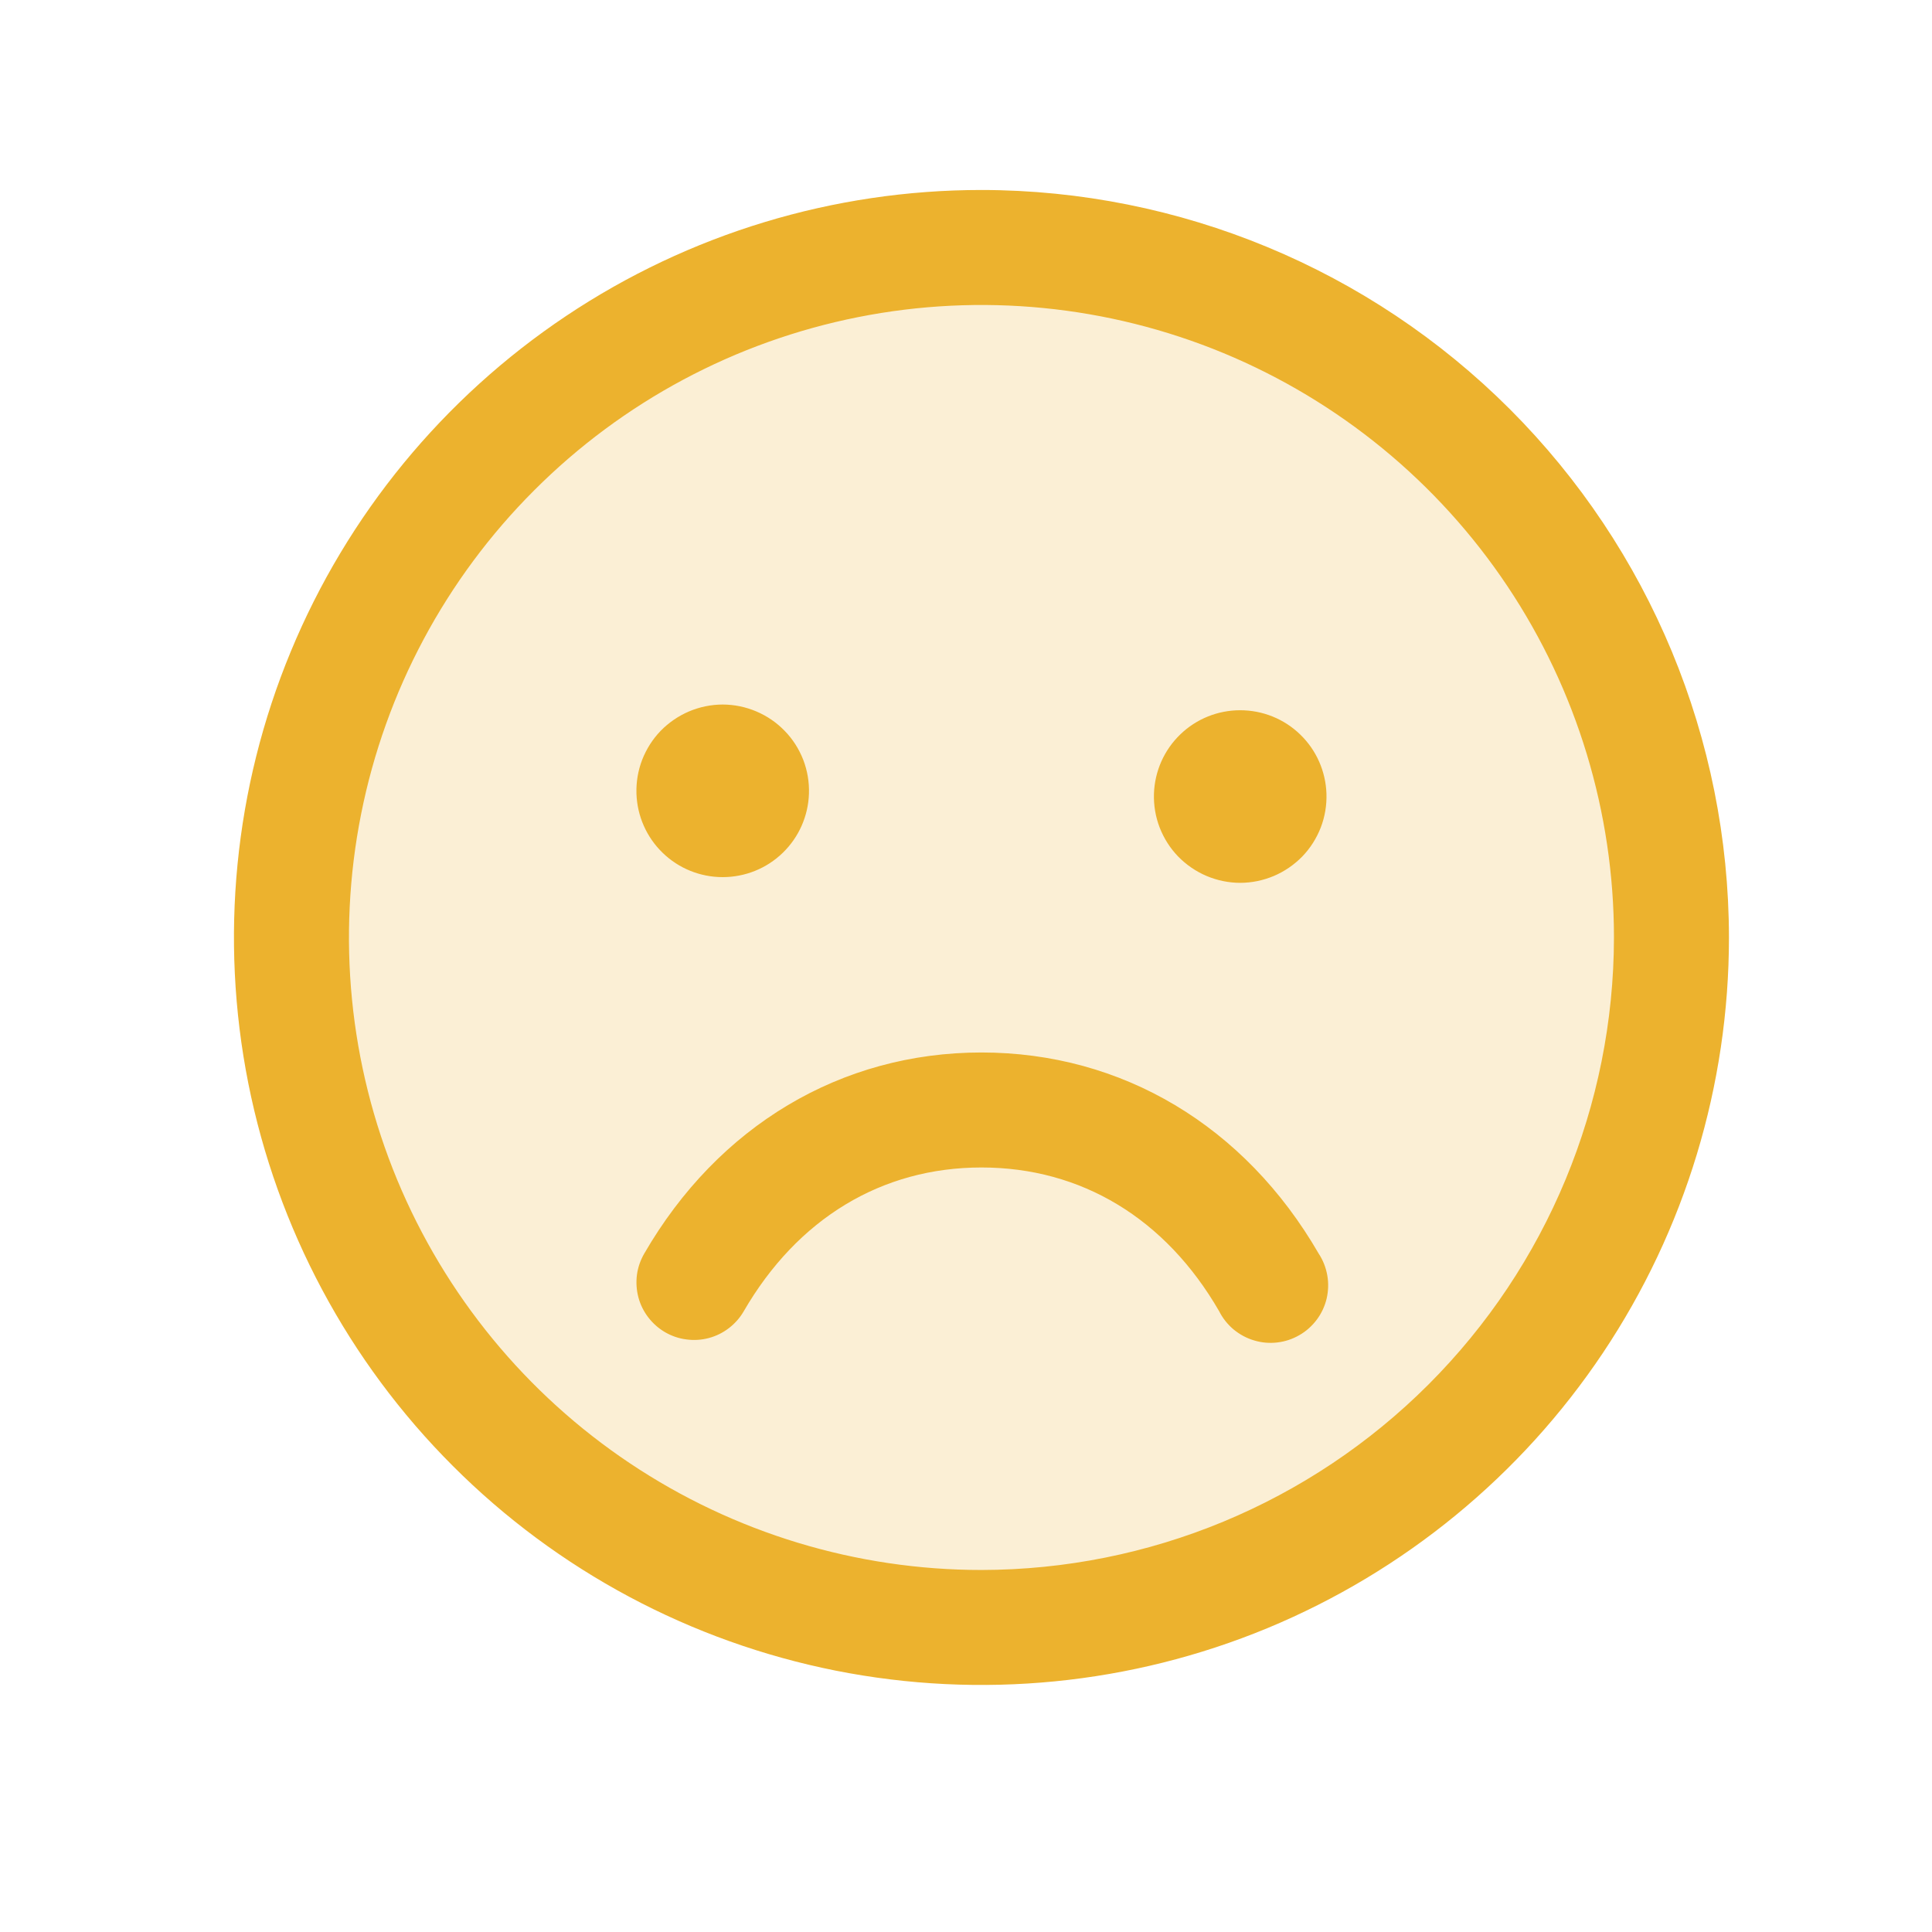 <?xml version="1.0" encoding="utf-8"?>
<svg xmlns="http://www.w3.org/2000/svg" fill="none" height="21" viewBox="0 0 21 21" width="21">
<path d="M18.168 10.19C18.168 12.179 17.378 14.087 15.971 15.493C14.565 16.9 12.657 17.69 10.668 17.69C8.679 17.69 6.771 16.9 5.365 15.493C3.958 14.087 3.168 12.179 3.168 10.19C3.168 8.201 3.958 6.293 5.365 4.887C6.771 3.48 8.679 2.69 10.668 2.69C12.657 2.69 14.565 3.48 15.971 4.887C17.378 6.293 18.168 8.201 18.168 10.19Z" fill="#ECB22E" opacity="0.2"/>
<path d="M10.668 2.065C9.061 2.065 7.49 2.541 6.154 3.434C4.818 4.327 3.776 5.596 3.161 7.081C2.546 8.565 2.386 10.199 2.699 11.775C3.013 13.351 3.786 14.799 4.923 15.935C6.059 17.072 7.507 17.845 9.083 18.159C10.659 18.472 12.293 18.311 13.777 17.697C15.262 17.081 16.531 16.04 17.424 14.704C18.317 13.368 18.793 11.797 18.793 10.19C18.791 8.036 17.934 5.97 16.411 4.447C14.888 2.924 12.822 2.067 10.668 2.065ZM10.668 17.065C9.308 17.065 7.979 16.662 6.848 15.906C5.718 15.151 4.837 14.077 4.316 12.821C3.796 11.565 3.66 10.182 3.925 8.849C4.19 7.515 4.845 6.29 5.807 5.329C6.768 4.367 7.993 3.712 9.327 3.447C10.66 3.182 12.043 3.318 13.299 3.838C14.555 4.359 15.629 5.24 16.384 6.37C17.14 7.501 17.543 8.83 17.543 10.19C17.541 12.013 16.816 13.76 15.527 15.049C14.238 16.338 12.491 17.063 10.668 17.065ZM6.918 8.627C6.914 8.501 6.935 8.376 6.98 8.259C7.026 8.141 7.094 8.034 7.181 7.944C7.269 7.854 7.374 7.782 7.489 7.733C7.605 7.684 7.73 7.658 7.855 7.658C7.981 7.658 8.106 7.684 8.221 7.733C8.337 7.782 8.442 7.854 8.529 7.944C8.617 8.034 8.685 8.141 8.731 8.259C8.776 8.376 8.797 8.501 8.793 8.627C8.785 8.87 8.683 9.101 8.508 9.27C8.333 9.44 8.099 9.534 7.855 9.534C7.612 9.534 7.378 9.44 7.203 9.27C7.028 9.101 6.926 8.87 6.918 8.627ZM14.418 8.627C14.422 8.753 14.401 8.878 14.356 8.995C14.31 9.113 14.242 9.22 14.155 9.31C14.067 9.4 13.962 9.472 13.847 9.521C13.731 9.57 13.606 9.596 13.48 9.596C13.355 9.596 13.23 9.57 13.114 9.521C12.999 9.472 12.894 9.4 12.806 9.31C12.719 9.22 12.651 9.113 12.605 8.995C12.56 8.878 12.539 8.753 12.543 8.627C12.551 8.384 12.653 8.153 12.828 7.984C13.003 7.814 13.237 7.72 13.48 7.72C13.724 7.72 13.958 7.814 14.133 7.984C14.308 8.153 14.41 8.384 14.418 8.627ZM14.334 13.627C14.381 13.698 14.412 13.778 14.427 13.862C14.442 13.946 14.439 14.032 14.42 14.115C14.4 14.198 14.364 14.276 14.313 14.344C14.262 14.412 14.198 14.47 14.124 14.512C14.05 14.555 13.969 14.582 13.884 14.592C13.8 14.602 13.714 14.595 13.632 14.57C13.55 14.546 13.475 14.505 13.409 14.451C13.344 14.396 13.29 14.329 13.252 14.253C12.669 13.243 11.752 12.69 10.668 12.69C9.584 12.69 8.668 13.245 8.084 14.253C8.043 14.324 7.988 14.386 7.923 14.436C7.858 14.486 7.783 14.523 7.704 14.544C7.625 14.565 7.542 14.57 7.461 14.559C7.379 14.549 7.301 14.522 7.23 14.481C7.159 14.44 7.097 14.385 7.047 14.32C6.997 14.255 6.96 14.181 6.939 14.101C6.918 14.022 6.913 13.939 6.923 13.858C6.934 13.776 6.961 13.698 7.002 13.627C7.806 12.237 9.142 11.44 10.668 11.44C12.194 11.44 13.53 12.236 14.334 13.627Z" fill="#ECB22E"/>
</svg>